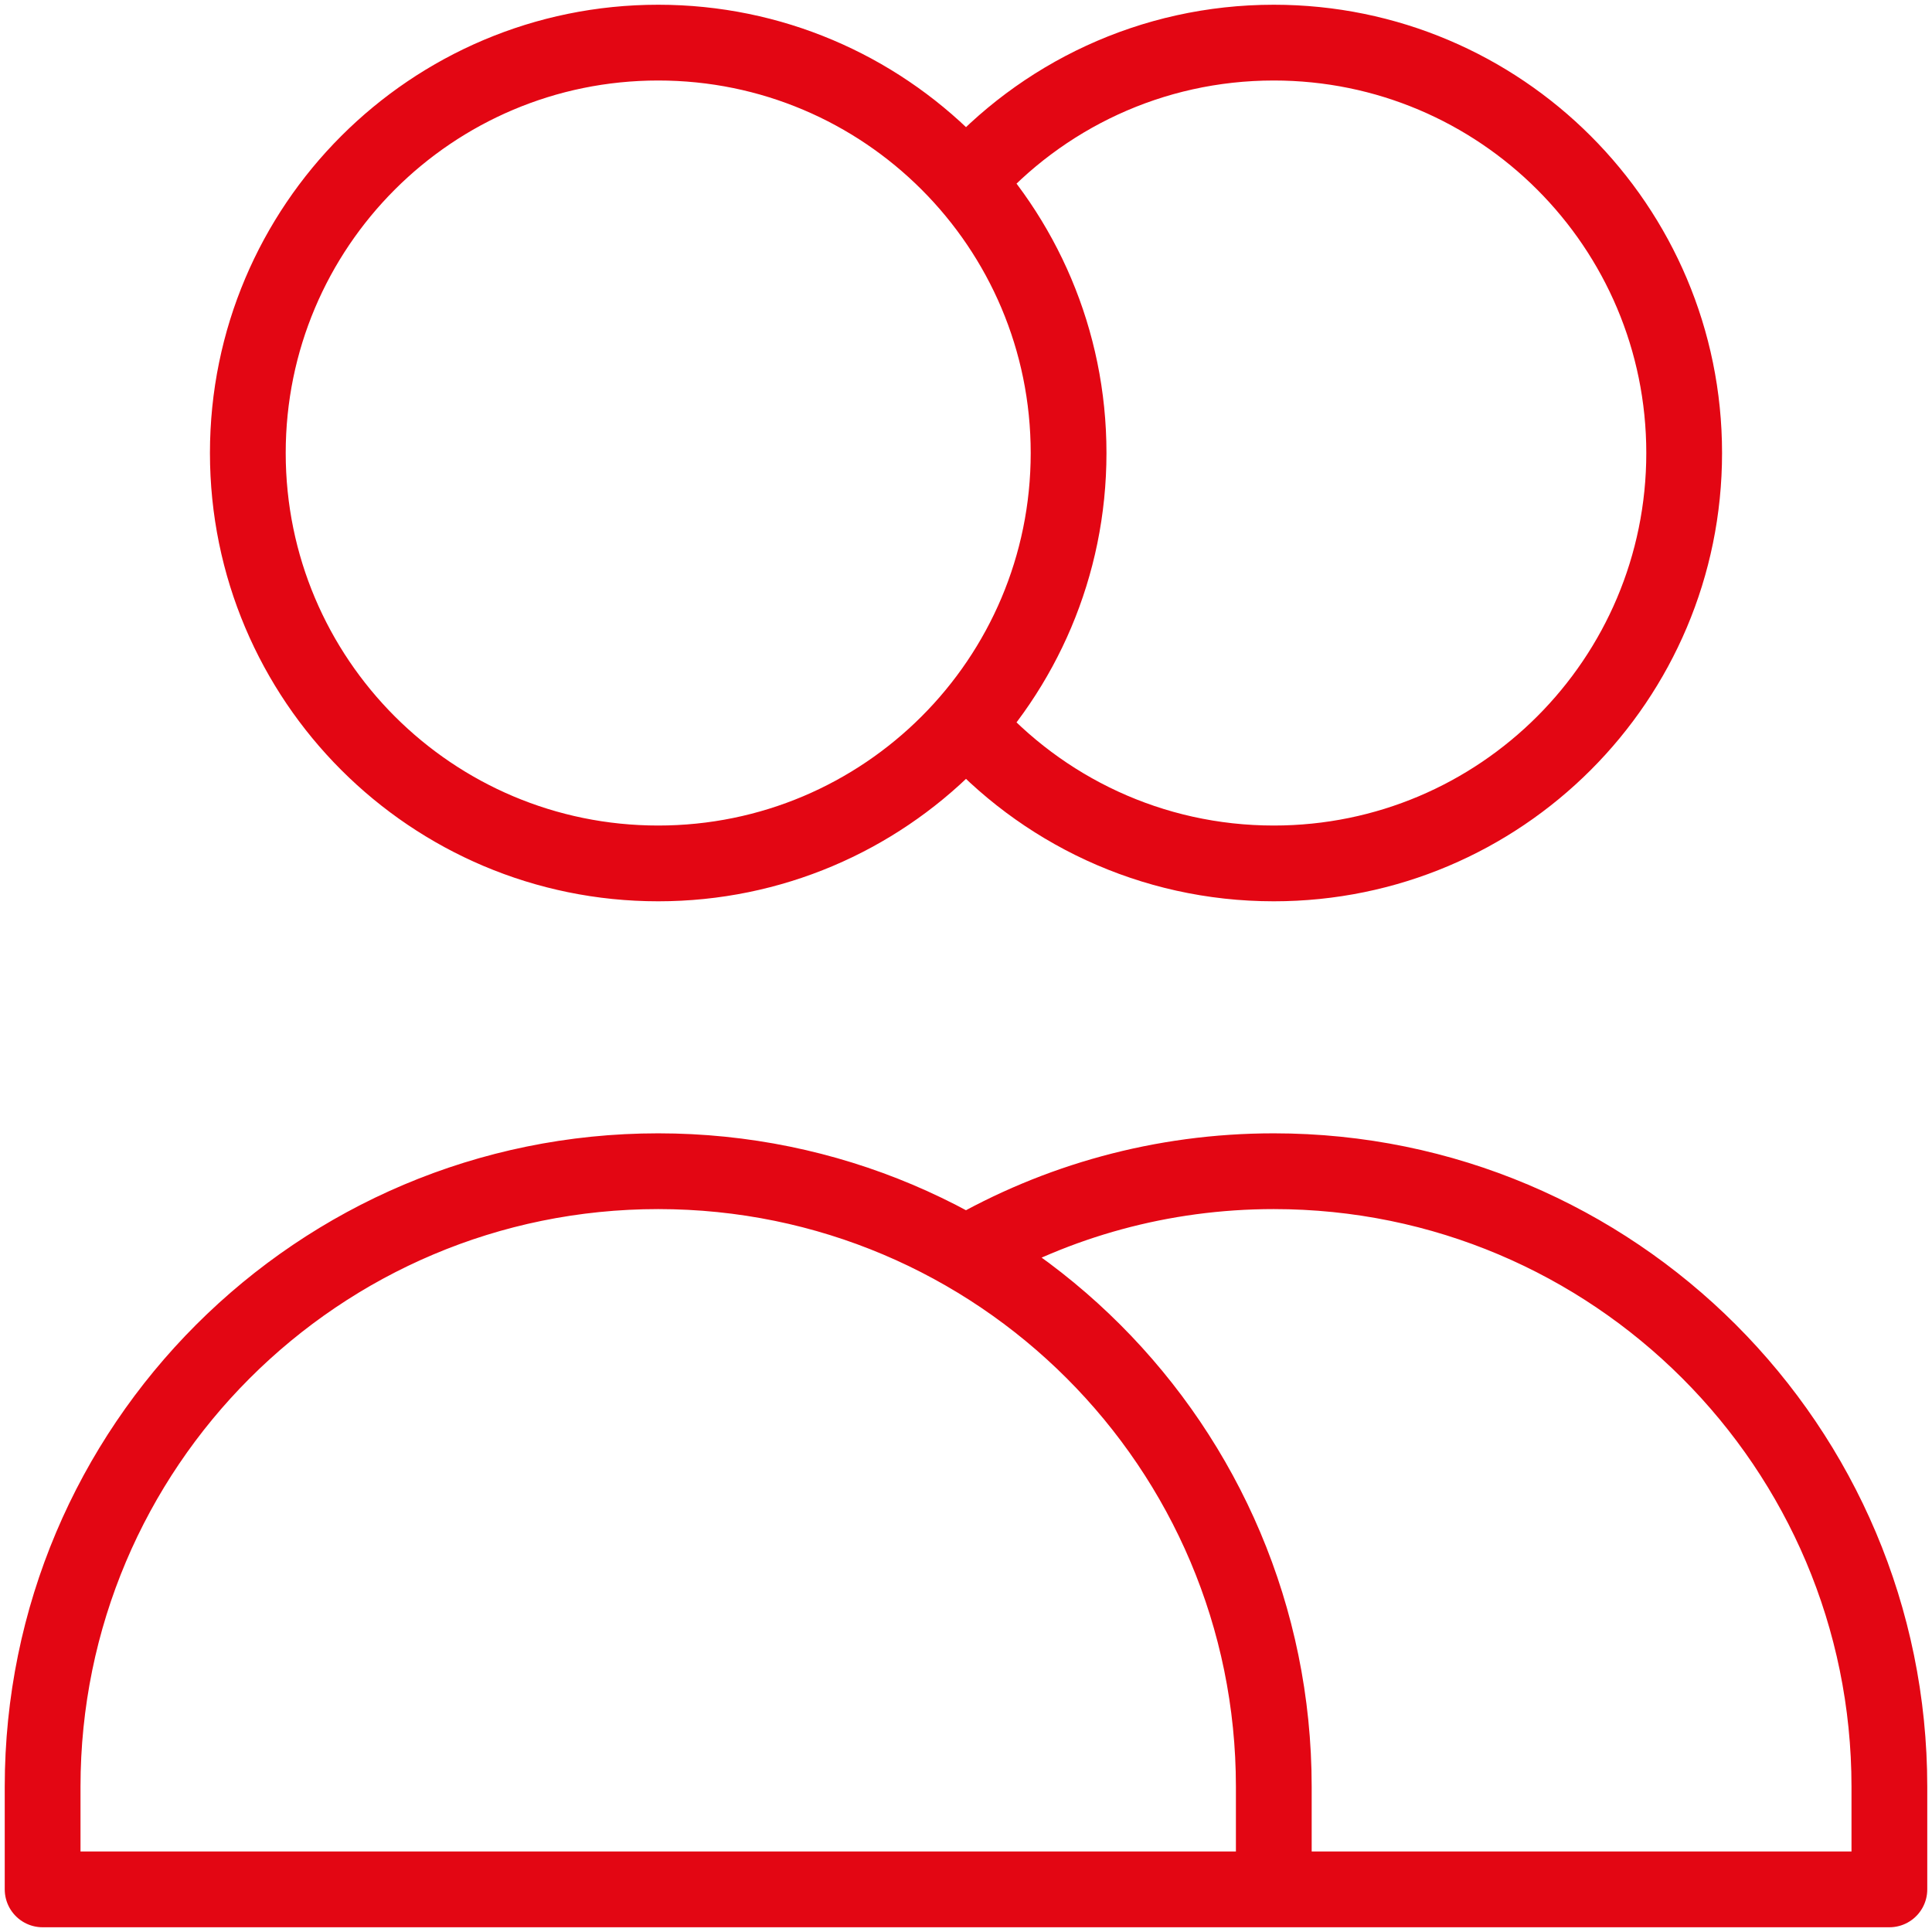 <svg width="51" height="51" viewBox="0 0 51 51" fill="none" xmlns="http://www.w3.org/2000/svg">
<path d="M25.5 4.793C27.485 2.543 30.389 1.125 33.625 1.125C39.608 1.125 44.458 5.975 44.458 11.958C44.458 17.941 39.608 22.792 33.625 22.792C30.389 22.792 27.485 21.373 25.5 19.124M33.625 49.875H1.125V47.167C1.125 38.192 8.4 30.917 17.375 30.917C26.35 30.917 33.625 38.192 33.625 47.167V49.875ZM33.625 49.875H49.875V47.167C49.875 38.192 42.6 30.917 33.625 30.917C30.665 30.917 27.89 31.708 25.5 33.091M28.208 11.958C28.208 17.941 23.358 22.792 17.375 22.792C11.392 22.792 6.542 17.941 6.542 11.958C6.542 5.975 11.392 1.125 17.375 1.125C23.358 1.125 28.208 5.975 28.208 11.958Z" stroke="#E30613" stroke-width="2" stroke-linecap="round" stroke-linejoin="round"/>
</svg>
